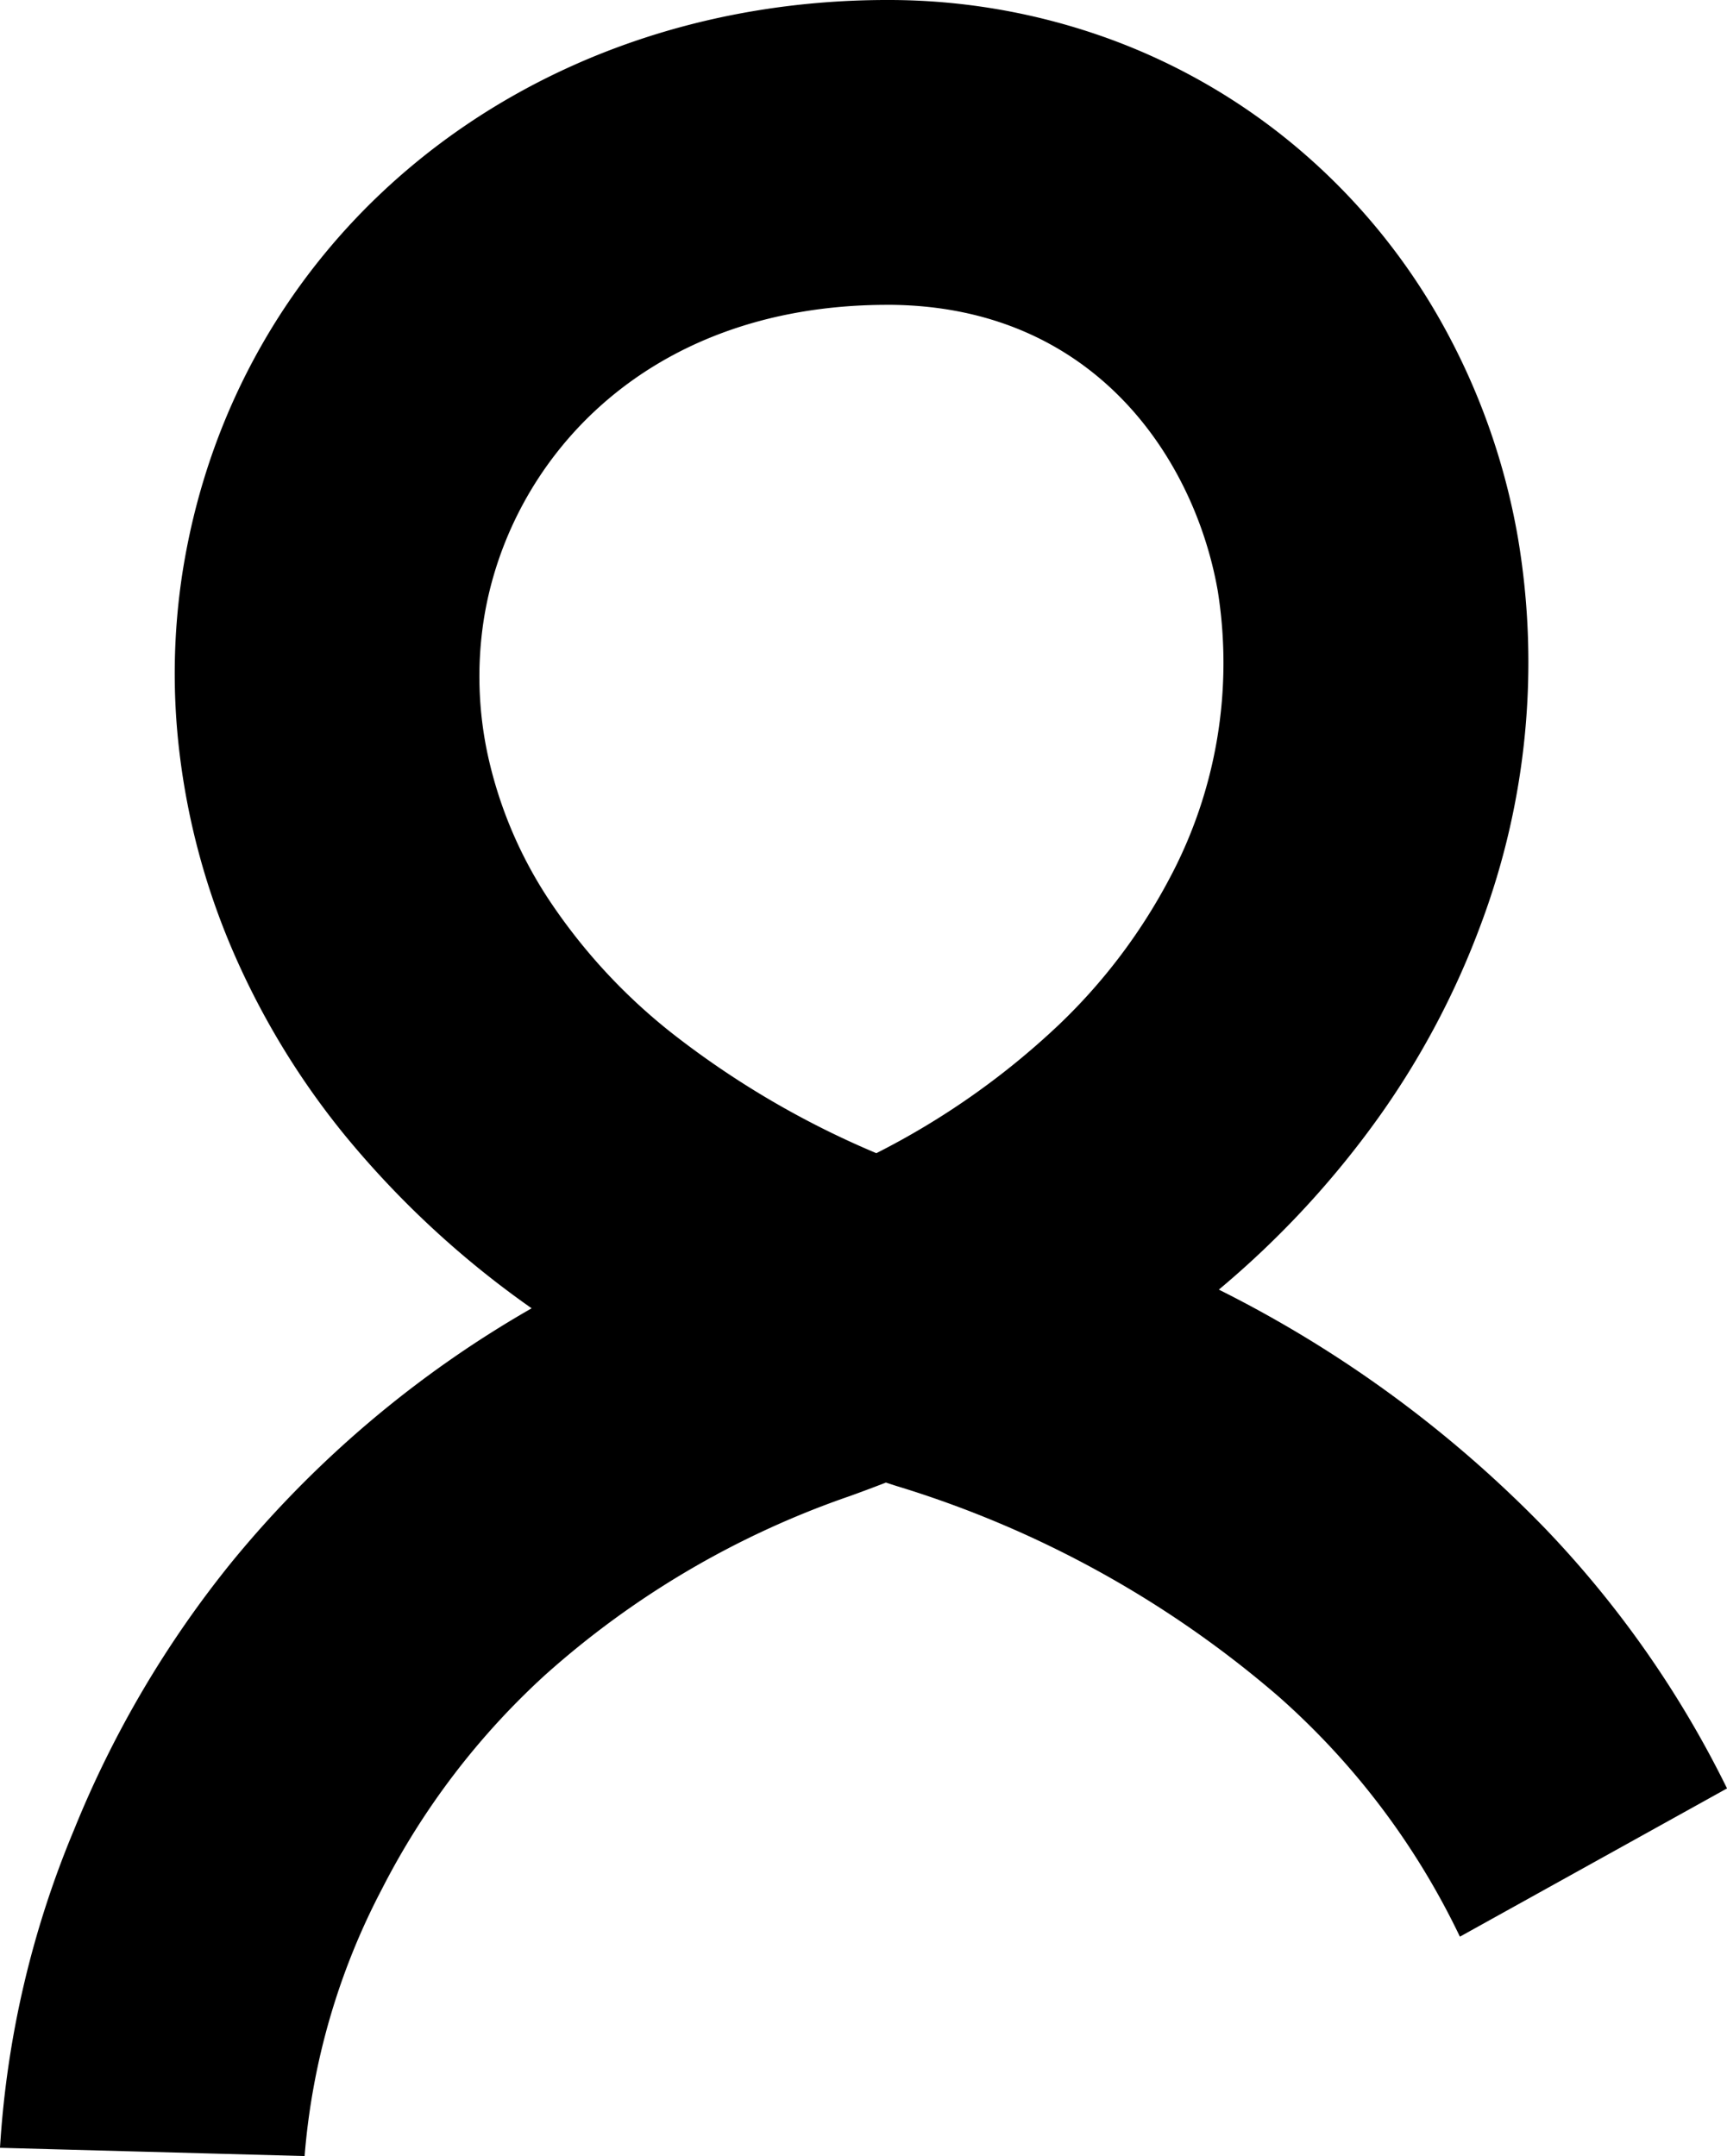<svg xmlns="http://www.w3.org/2000/svg" width="57.15" height="71.348" viewBox="0 0 57.15 71.348"><path id="Subtraction_2" data-name="Subtraction 2" d="M10.084,71.348h0L0,71.075A32.307,32.307,0,0,1,2.446,60.561a34.762,34.762,0,0,1,5.247-8.9,35.806,35.806,0,0,1,9.9-8.367A31.077,31.077,0,0,1,11.4,37.554a25.872,25.872,0,0,1-3.776-6.276,23.679,23.679,0,0,1-1.682-6.349,21.9,21.9,0,0,1,.094-5.963C7.771,7.846,17.32.046,29.261,0h.088a21.363,21.363,0,0,1,7.414,1.306,20.6,20.6,0,0,1,6.255,3.66,20.984,20.984,0,0,1,4.641,5.627A22.4,22.4,0,0,1,50.232,17.8a24.715,24.715,0,0,1-1.225,12.784,27.362,27.362,0,0,1-3.336,6.323,30.68,30.68,0,0,1-5.337,5.769,39.8,39.8,0,0,1,10.831,7.939,34.3,34.3,0,0,1,5.986,8.567l-8.84,4.906a24.974,24.974,0,0,0-6-7.947,34.877,34.877,0,0,0-12.653-6.969l-.341-.111c-.429.166-.824.314-1.207.451a29.557,29.557,0,0,0-10.086,5.93,24.9,24.9,0,0,0-5.384,7.067,22.917,22.917,0,0,0-2.56,8.838ZM29.3,10.088c-8.064.032-12.487,5.262-13.293,10.432a12.3,12.3,0,0,0,.14,4.489,14.182,14.182,0,0,0,1.978,4.705,19.005,19.005,0,0,0,4.167,4.519A29.544,29.544,0,0,0,29,38.161a25.6,25.6,0,0,0,6.027-4.237,18.825,18.825,0,0,0,3.66-4.826,15.148,15.148,0,0,0,1.61-9.551c-.768-4.364-4.094-9.46-10.941-9.46Z" fill="#000000"></path></svg>
